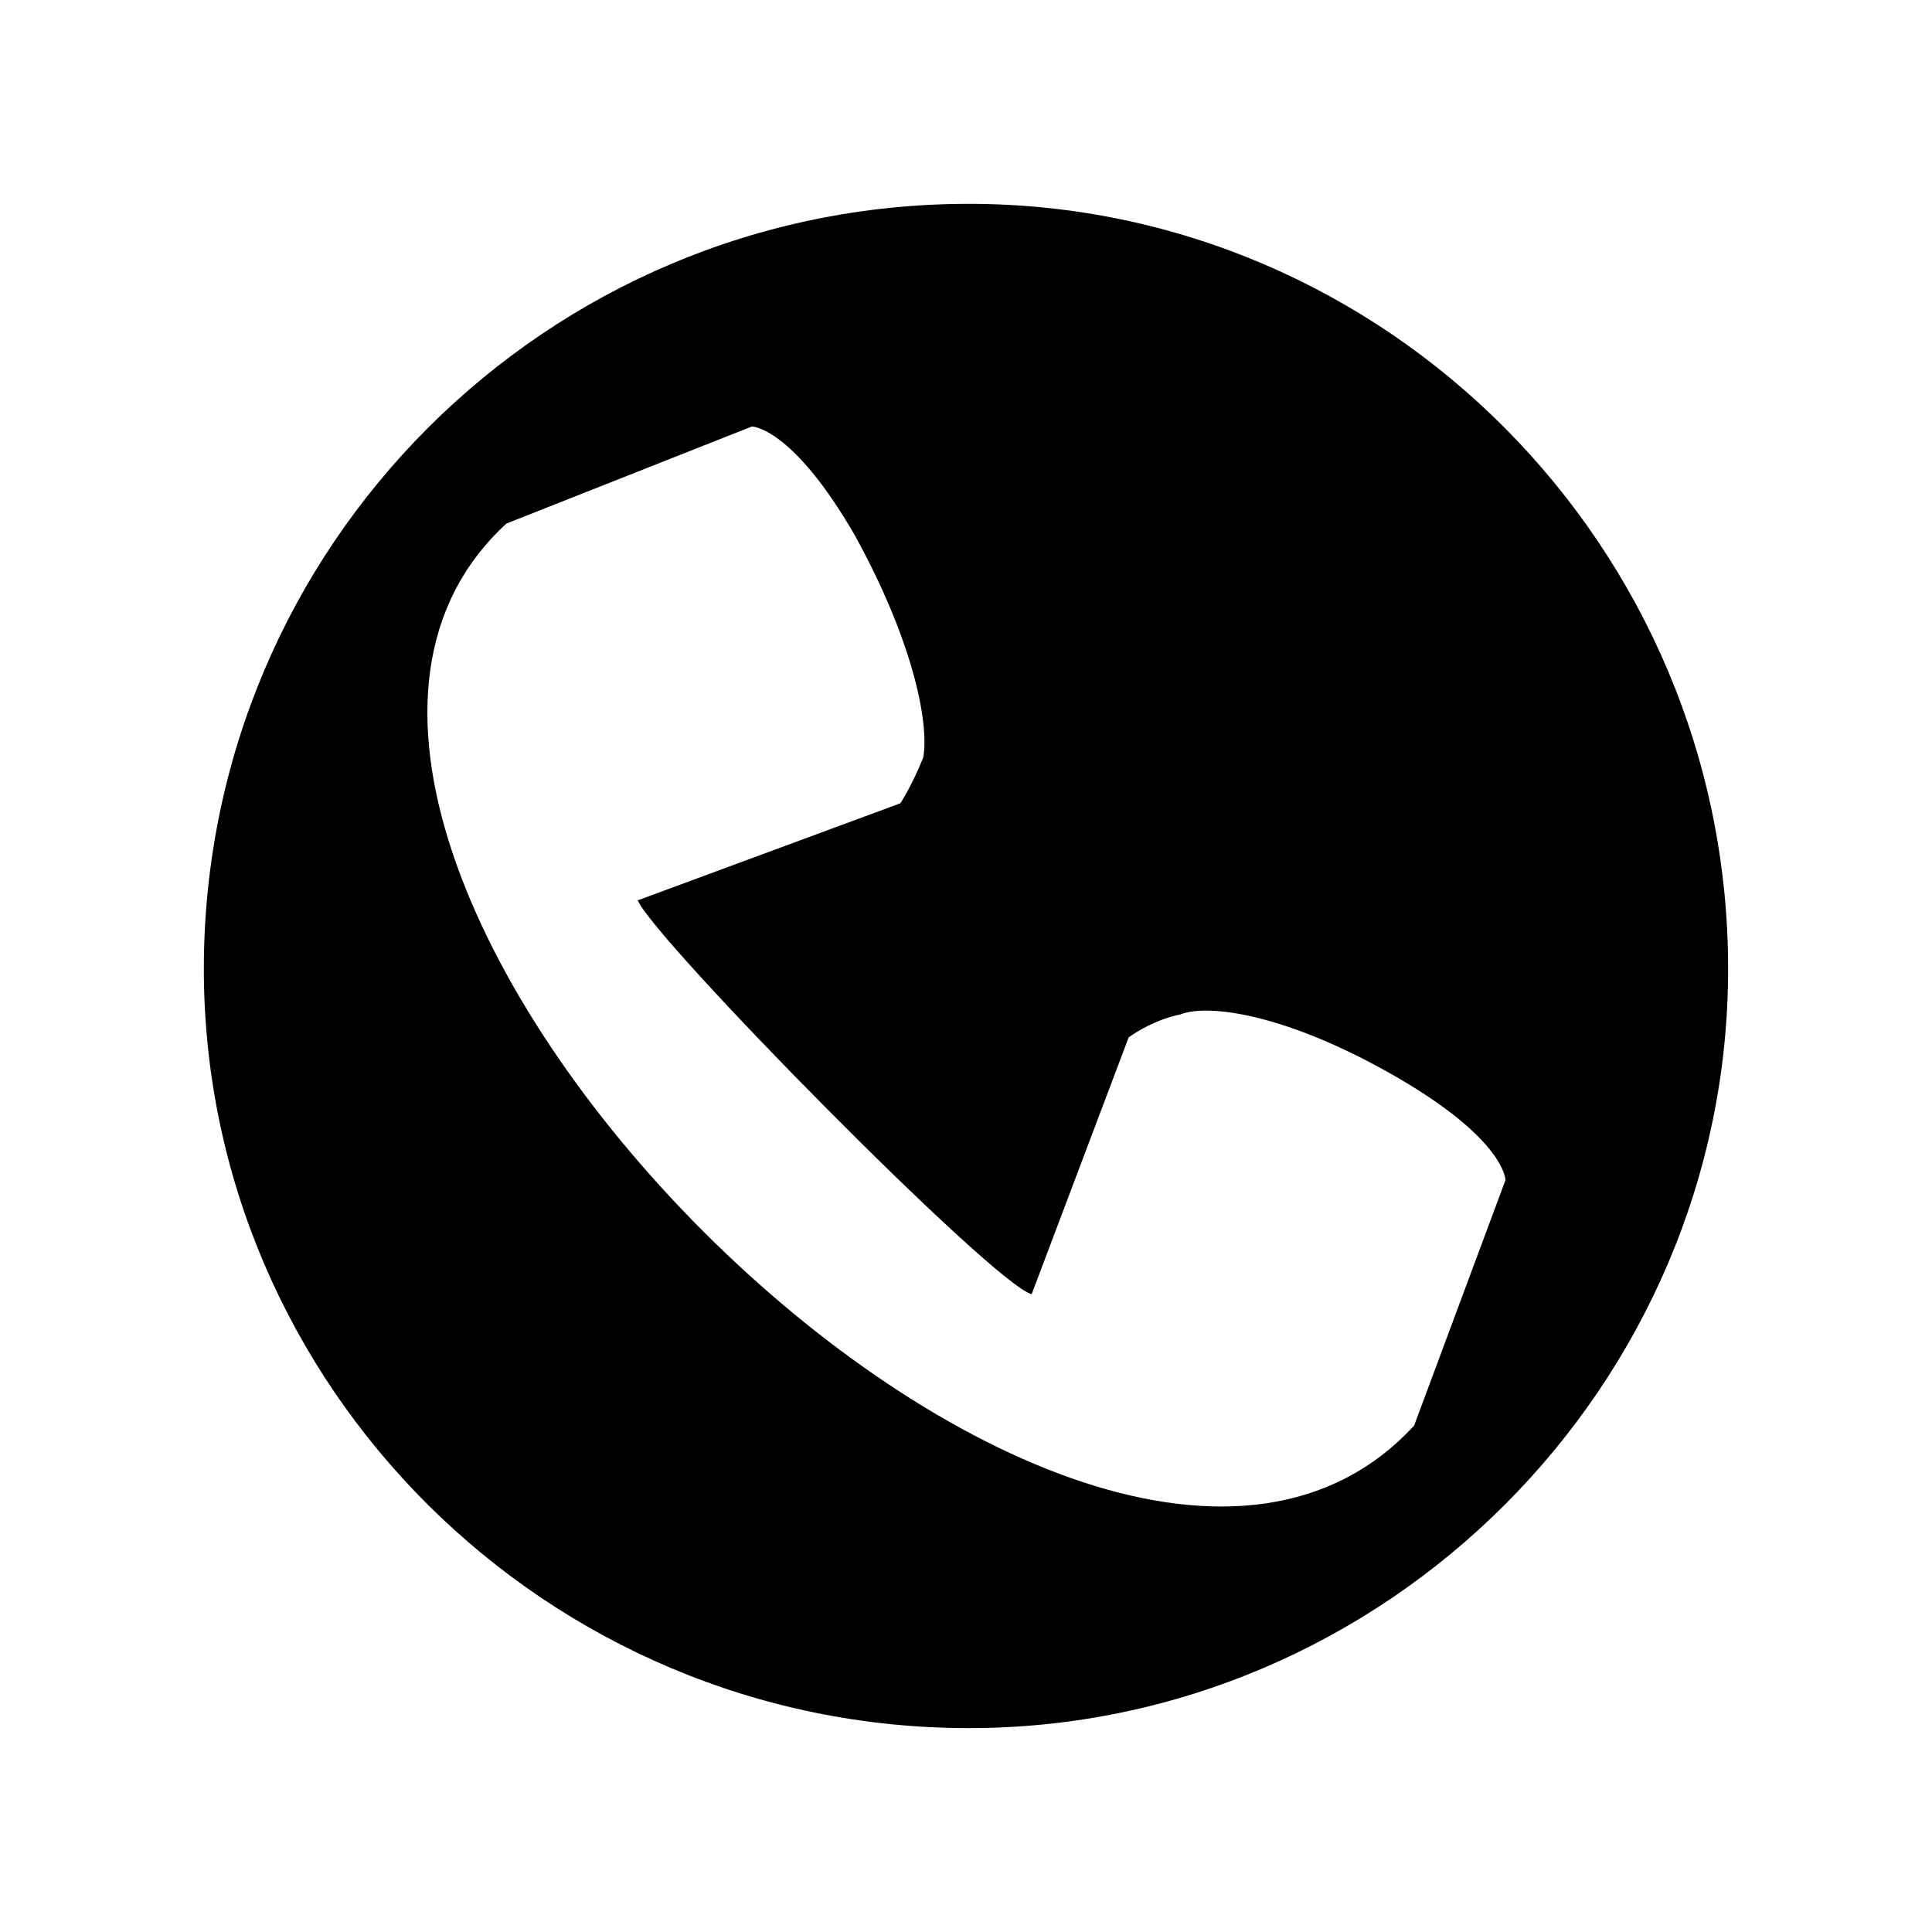 <?xml version="1.0" encoding="UTF-8"?>
<!-- The Best Svg Icon site in the world: iconSvg.co, Visit us! https://iconsvg.co -->
<svg fill="#000000" width="800px" height="800px" version="1.1" viewBox="144 144 512 512" xmlns="http://www.w3.org/2000/svg">
 <path d="m400.75 198.02c110.45 0 201.22 90.777 201.22 202.73 0 110.45-90.777 201.22-201.22 201.22-111.96 0-202.73-90.777-202.73-201.22 0-111.96 90.777-202.73 202.73-202.73zm118.01 323.77 24.207-65.055s0-10.59-28.746-27.234c-28.746-16.641-49.926-19.668-57.492-16.641-7.566 1.512-13.617 6.051-13.617 6.051l-25.719 68.082c-10.59-3.027-99.855-93.801-104.39-104.39l69.594-25.719s3.027-4.539 6.051-12.105c1.512-7.566-1.512-28.746-18.156-59.004-16.641-28.746-27.234-28.746-27.234-28.746l-65.055 25.719c-93.801 86.238 152.81 334.36 240.56 239.04z" fill-rule="evenodd"/>
</svg>
